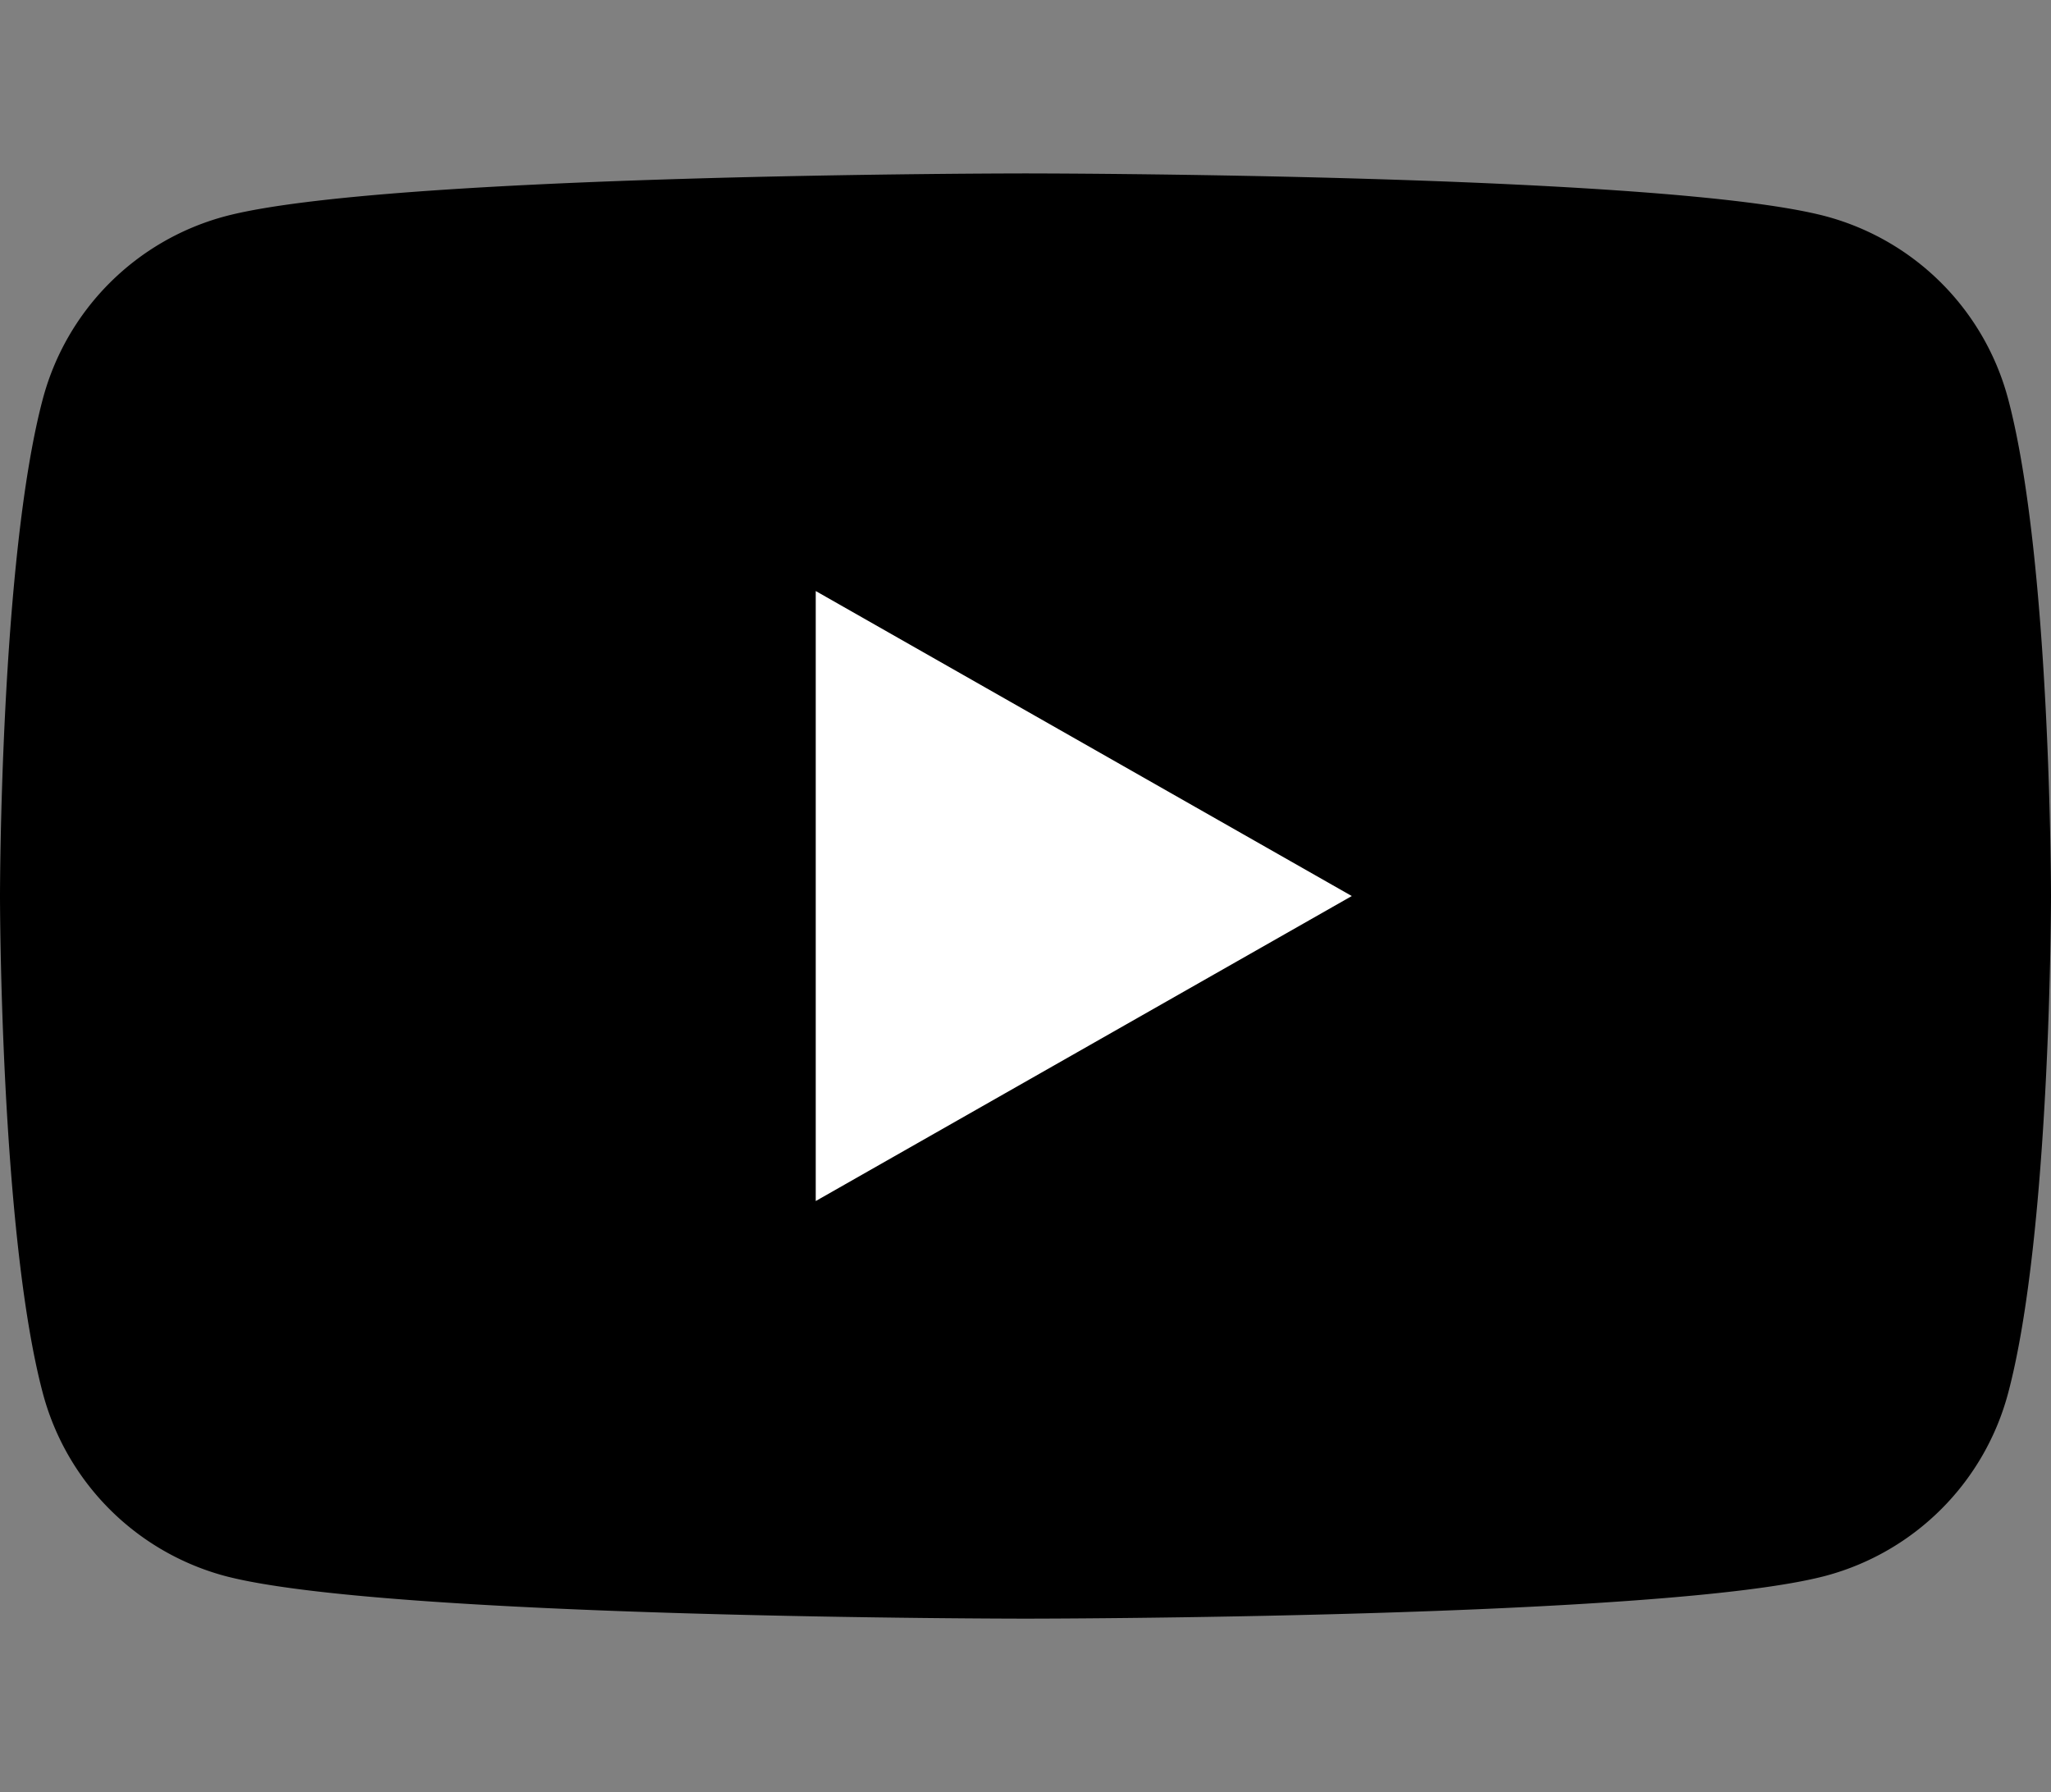 <svg height="31" viewBox="0 0 35.484 31" width="35.484" xmlns="http://www.w3.org/2000/svg" xmlns:xlink="http://www.w3.org/1999/xlink"><rect x="0" y="0" width="35.484" height="31" fill="#808080" stroke="none"/><clipPath id="a"><path d="m0 0h35.484v25h-35.484z"/></clipPath><path d="m0 0h31v31h-31z" fill="none"/><g clip-path="url(#a)" transform="translate(0 3)"><path d="m34.742 3.9a4.458 4.458 0 0 0 -3.137-3.154c-2.767-.746-13.863-.746-13.863-.746s-11.096 0-13.863.746a4.458 4.458 0 0 0 -3.138 3.154c-.741 2.789-.741 8.6-.741 8.6s0 5.811.741 8.6a4.459 4.459 0 0 0 3.137 3.158c2.768.742 13.864.742 13.864.742s11.1 0 13.863-.746a4.459 4.459 0 0 0 3.137-3.154c.742-2.785.742-8.6.742-8.6s0-5.811-.742-8.6"/><path d="m70 46.383 9.274-5.276-9.274-5.276z" fill="#fff" transform="translate(-55.887 -28.607)"/></g></svg>